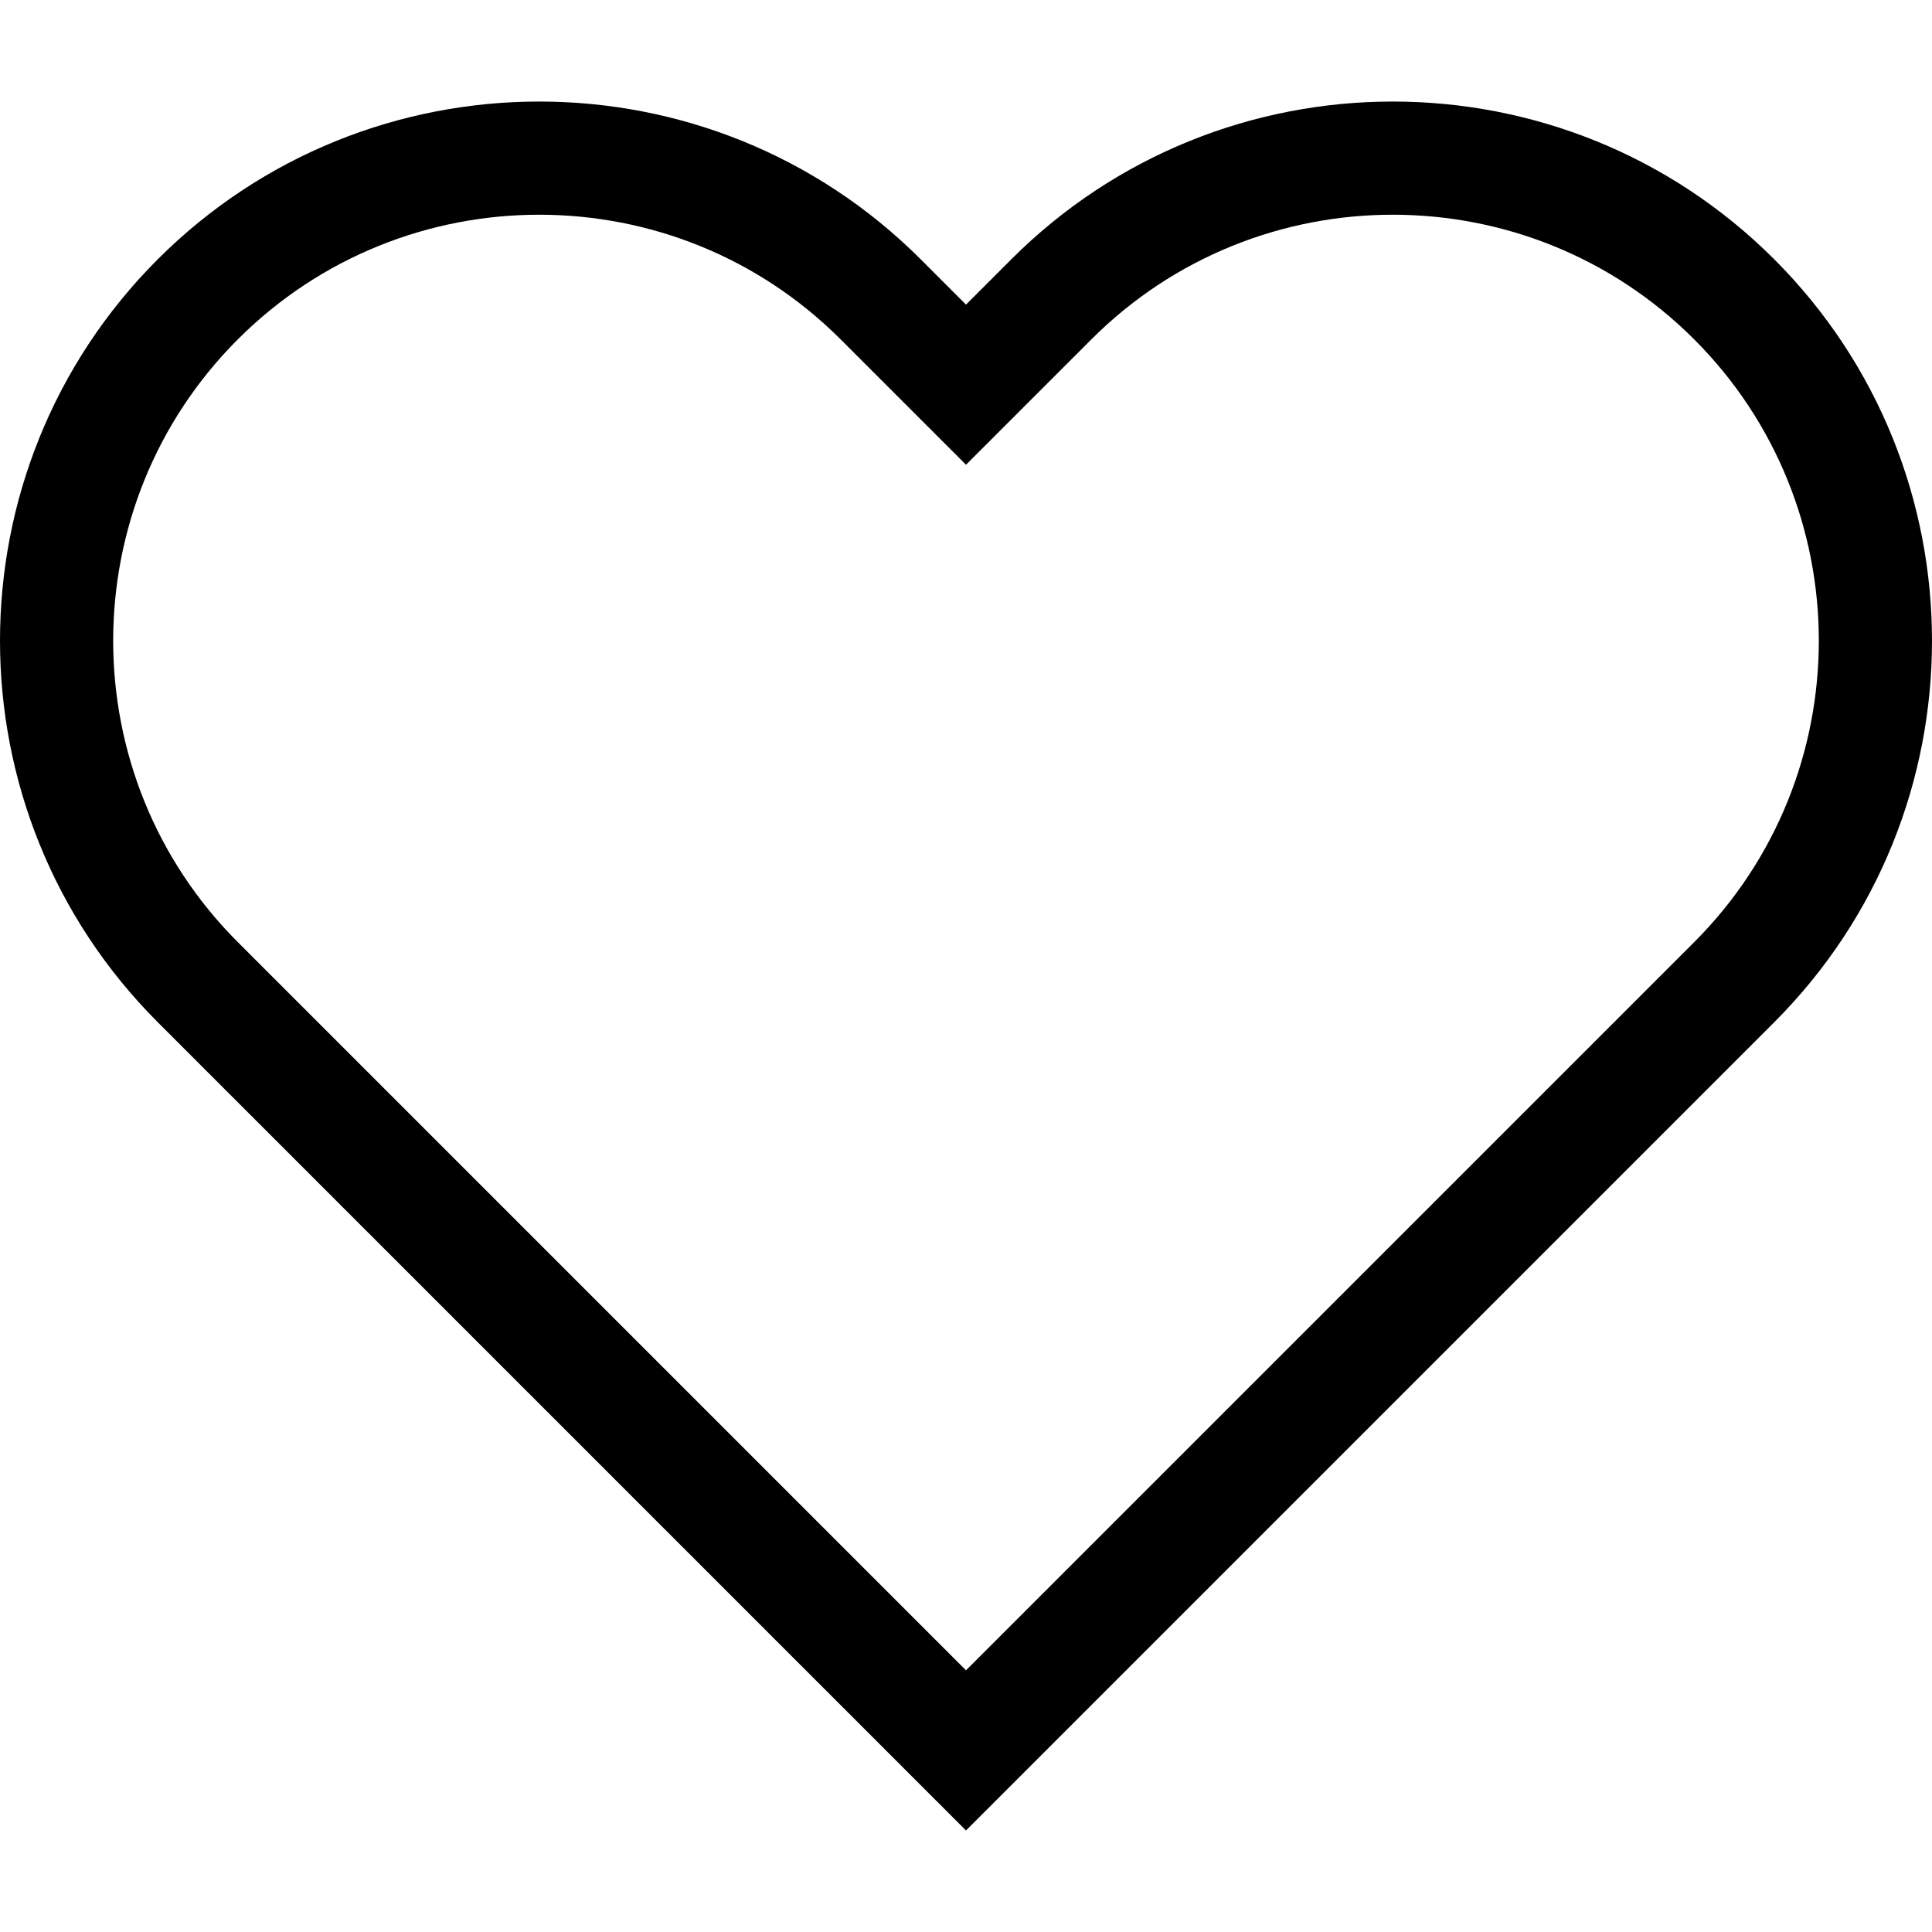 <svg id="Capa_1" enable-background="new 0 0 511.867 511.867" height="512" viewBox="0 0 511.867 511.867" width="512" xmlns="http://www.w3.org/2000/svg"><g><path d="m255.933 484.965-214.137-214.138c-55.728-55.727-55.728-146.402 0-202.129 55.727-55.728 146.402-55.728 202.129 0l12.008 12.008 12.008-12.008c55.728-55.728 146.402-55.728 202.13 0 55.728 55.727 55.728 146.402 0 202.129zm-192.924-395.055c-44.03 44.03-44.03 115.673 0 159.704l192.925 192.924 192.925-192.924c44.03-44.031 44.03-115.673 0-159.704-44.031-44.029-115.674-44.029-159.704 0l-33.221 33.221-33.221-33.22c-44.032-44.031-115.674-44.03-159.704-.001z"/></g></svg>